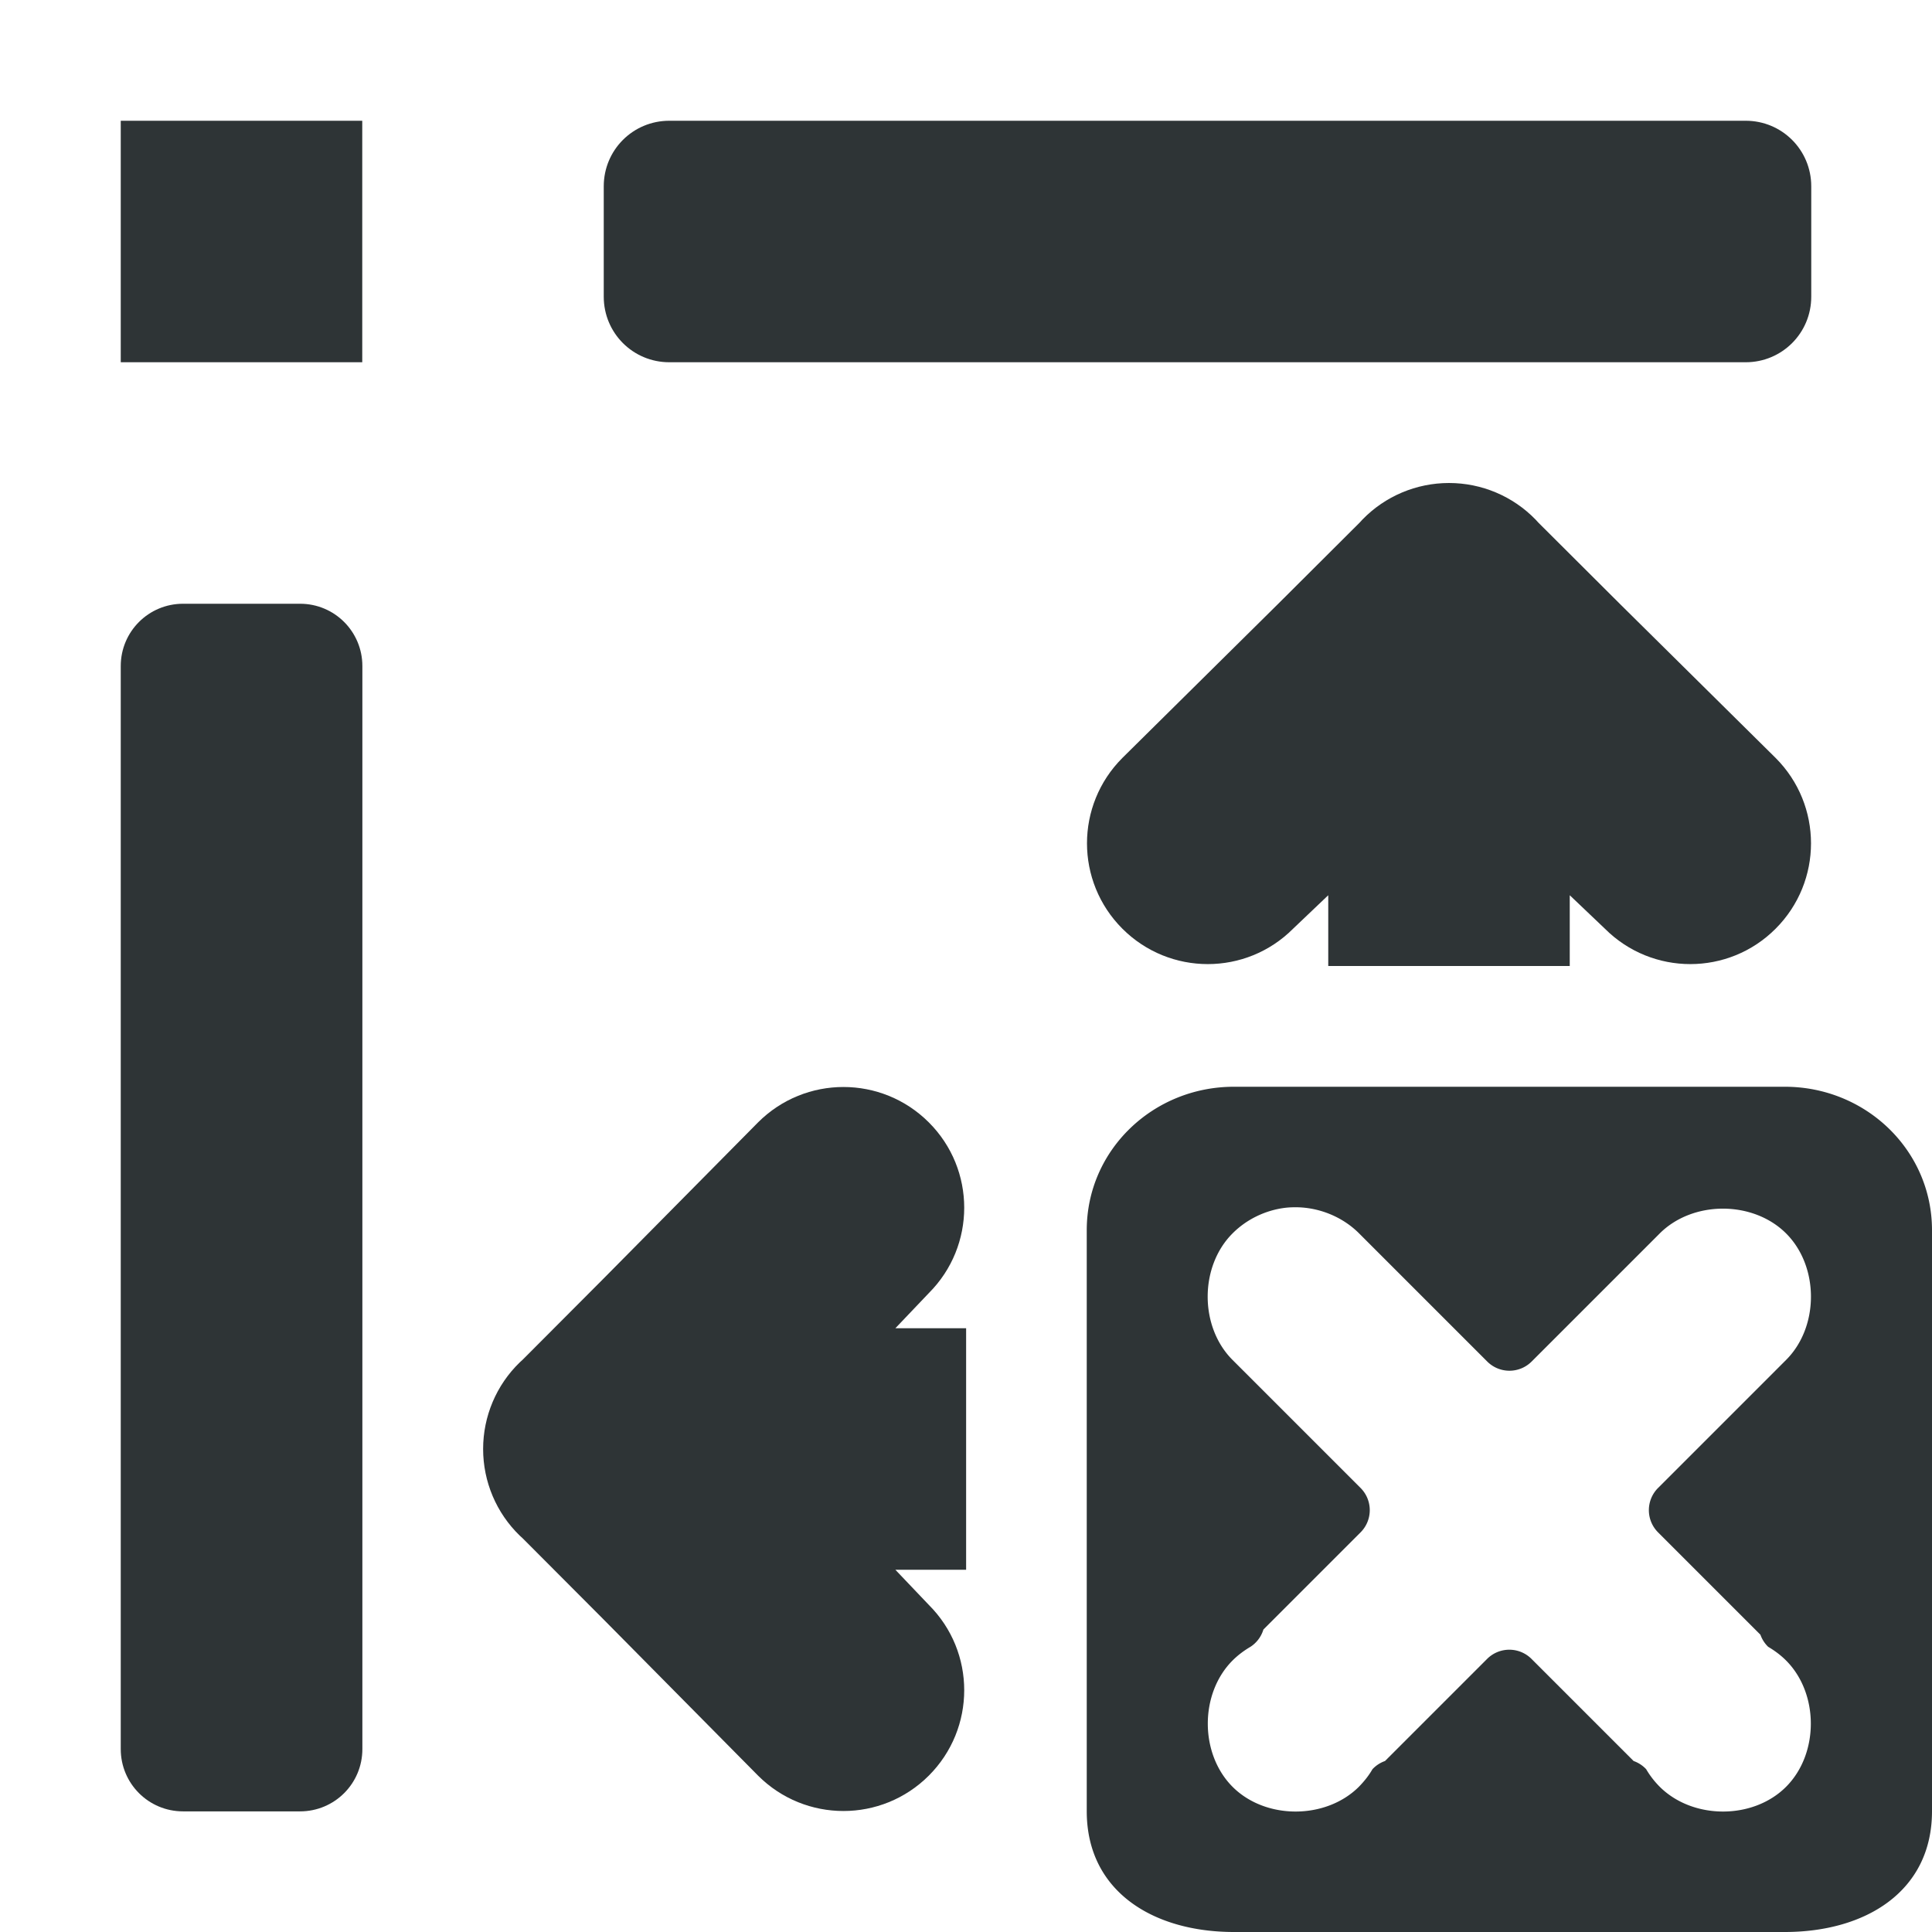 <svg viewBox="0 0 16 16" xmlns="http://www.w3.org/2000/svg"><g fill="#2e3436"><path d="m1 1v2h2v-2zm4.543 0c-.301 0-.543.242-.543.543v.914c0 .301.242.543.543.543h8.914c.301 0 .543-.242.543-.543v-.914c0-.301-.242-.543-.543-.543zm6.457 3c-.27 0-.529.109-.717.303l-.023.025-.674.672-1.291 1.277c-.195.195-.293.451-.293.707s.098.512.293.707c.391.391 1.024.391 1.414 0l.291-.277v.586h2v-.586l.291.277c.391.391 1.024.391 1.414 0 .195-.195.293-.451.293-.707s-.098-.512-.293-.707l-1.291-1.277-.674-.672-.023-.025c-.188-.194-.447-.303-.717-.303zm-10.484 1c-.285 0-.516.23-.516.516v8.969c0 .285.23.516.516.516h.969c.285 0 .516-.23.516-.516v-8.969c0-.285-.23-.516-.516-.516zm5.469 4.002c-.256 0-.512.098-.707.293l-1.277 1.291-.672.674-.025.023c-.194.188-.303.447-.303.717 0.0.27.109.529.303.717l.025.023.672.674 1.277 1.291c.195.195.451.293.707.293s.512-.098.707-.293c.391-.391.391-1.024 0-1.414l-.277-.291h.586v-2h-.586l.277-.291c.391-.391.391-1.024 0-1.414-.195-.195-.451-.293-.707-.293z"/><path d="m10.219 9c-.67 0-1.219.525-1.219 1.188v4.812c0 .663.549 1 1.219 1h4.562c.67 0 1.219-.337 1.219-1v-4.812c0-.663-.549-1.188-1.219-1.188zm.514.998c.193.001.387.08.523.217l1.061 1.061a.26.26 0 0 0 .367 0l1.061-1.061c.274-.274.773-.274 1.047 0 .274.274.274.773 0 1.047l-1.061 1.061a.26.26 0 0 0 0 .367l.848.848a.26.26 0 0 0 .064.1c.054.032.104.069.148.113.274.274.274.773 0 1.047-.273.273-.771.272-1.045 0-.044-.044-.082-.093-.113-.146a.26.26 0 0 0 -.104-.068l-.846-.846a.26.26 0 0 0 -.367 0l-.846.846a.26.26 0 0 0 -.104.068c-.031.054-.07.102-.113.146-.274.272-.772.273-1.045 0-.274-.274-.274-.773 0-1.047.044-.044.095-.082.148-.113a.26.26 0 0 0 .107-.143l.805-.805a.26.26 0 0 0 0-.367l-1.061-1.061c-.274-.274-.274-.773 0-1.047.117-.118.276-.194.441-.213.027-.003.054-.004.082-.004z"/></g></svg>
